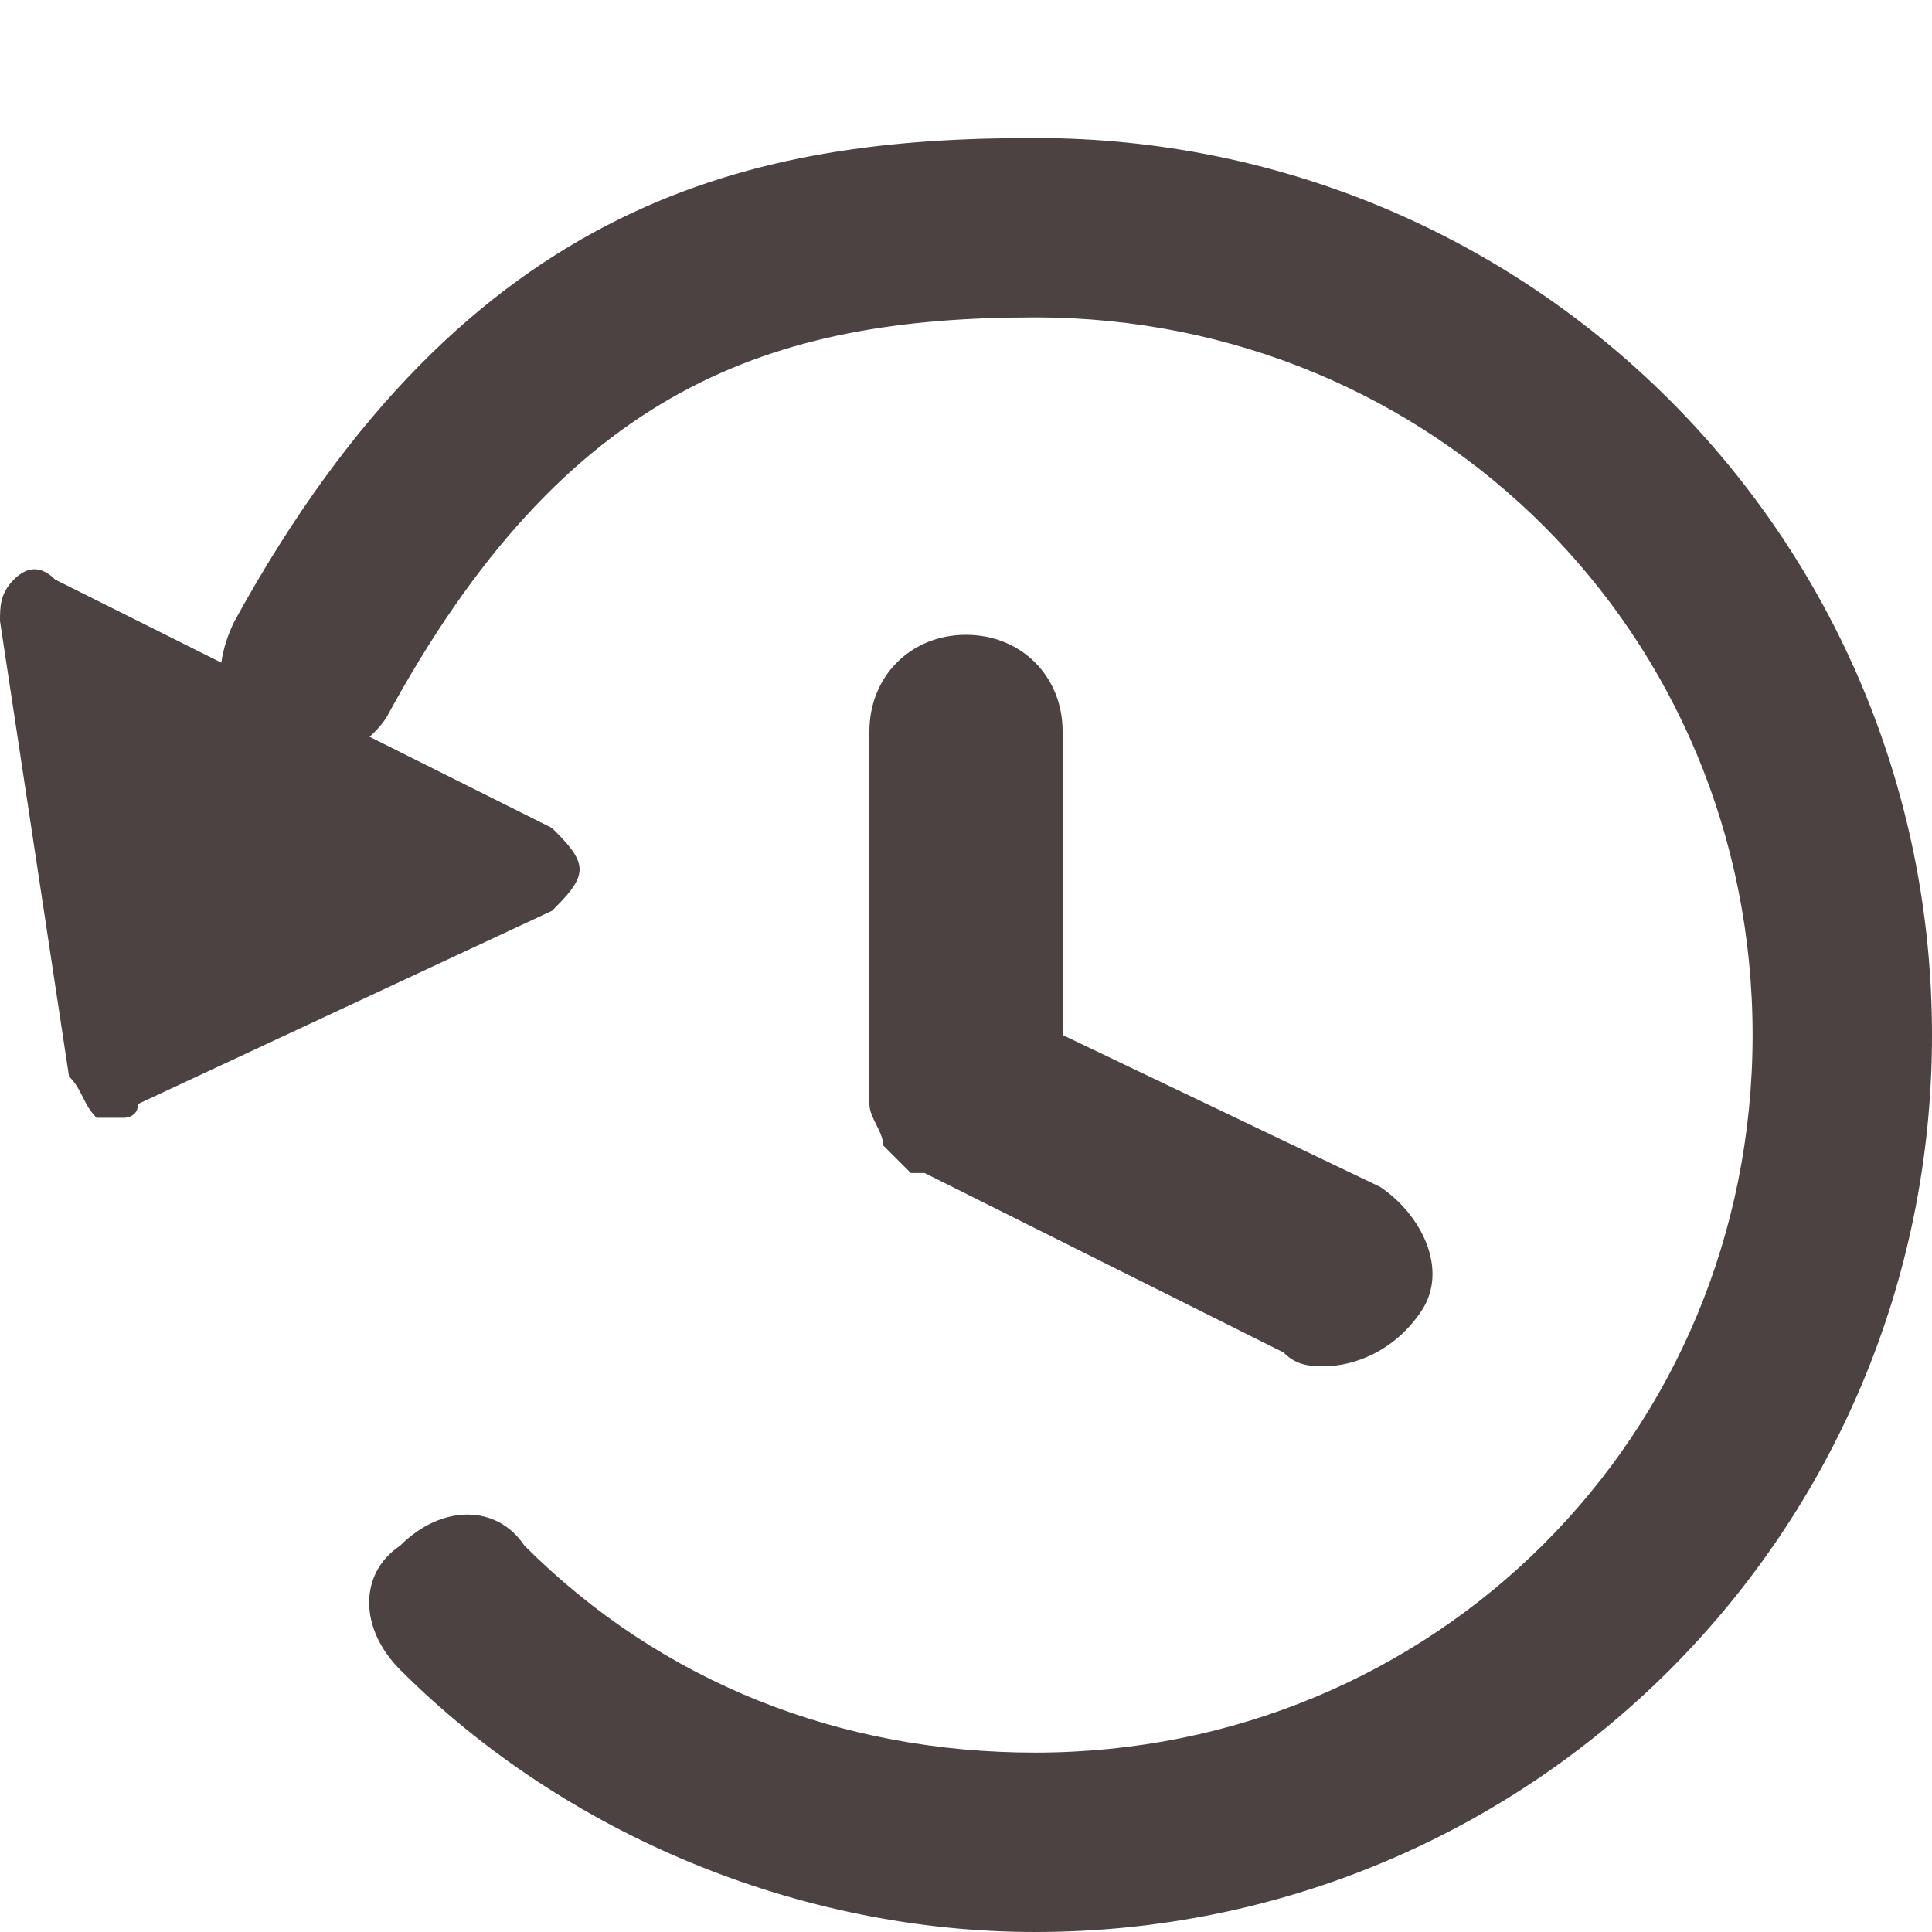 <?xml version="1.0" encoding="utf-8"?>
<!-- Generator: Adobe Illustrator 24.0.1, SVG Export Plug-In . SVG Version: 6.00 Build 0)  -->
<svg version="1.1" id="Ebene_1" xmlns="http://www.w3.org/2000/svg" xmlns:xlink="http://www.w3.org/1999/xlink" x="0px" y="0px"
	 viewBox="0 0 14 14" style="enable-background:new 0 0 14 14;" xml:space="preserve">
<style type="text/css">
	.st0{fill:#4B4241;stroke:#4B4241;stroke-width:2;stroke-linecap:round;stroke-linejoin:round;}
	.st1{fill-rule:evenodd;clip-rule:evenodd;fill:#4B4241;}
	.st2{fill:#4B4241;}
</style>
<path class="st0" d="M-1,0"/>
<g>
	<path class="st1" d="M0.9,7.7L0.3,4.5l3.5,1.8L0.9,7.7z"/>
	<path class="st2" d="M0.9,8.1c-0.1,0-0.1,0-0.2,0C0.6,8,0.6,7.9,0.5,7.8L0,4.5c0-0.1,0-0.2,0.1-0.3c0.1-0.1,0.2-0.1,0.3,0L4,6
		c0.1,0.1,0.2,0.2,0.2,0.3c0,0.1-0.1,0.2-0.2,0.3L1,8C1,8.1,0.9,8.1,0.9,8.1z M0.8,5.1l0.4,2.2l2-0.9L0.8,5.1z"/>
</g>
<g>
	<path class="st2" d="M6.9,5.3v2.7 M6.9,7.9l2.7,1.3"/>
	<path class="st2" d="M9.6,9.9c-0.1,0-0.2,0-0.3-0.1L6.7,8.5c0,0-0.1,0-0.1,0C6.5,8.4,6.4,8.3,6.4,8.3c0-0.1-0.1-0.2-0.1-0.3
		c0,0,0-0.1,0-0.1V5.3c0-0.4,0.3-0.7,0.7-0.7c0.4,0,0.7,0.3,0.7,0.7v2.2l2.3,1.1c0.3,0.2,0.5,0.6,0.3,0.9C10.1,9.8,9.8,9.9,9.6,9.9z
		"/>
</g>
<path class="st2" d="M7.5,14c-1.7,0-3.4-0.7-4.6-1.9c-0.3-0.3-0.3-0.7,0-0.9c0.3-0.3,0.7-0.3,0.9,0c1,1,2.3,1.5,3.7,1.5
	c2.9,0,5.2-2.3,5.2-5.2c0-2.9-2.3-5.2-5.2-5.2c-1.9,0-3.4,0.5-4.7,2.9C2.6,5.5,2.2,5.6,1.9,5.4C1.6,5.3,1.5,4.9,1.7,4.5
	C3.4,1.4,5.5,1,7.5,1C11.1,1,14,3.9,14,7.5C14,11.1,11.1,14,7.5,14z"/>
</svg>
